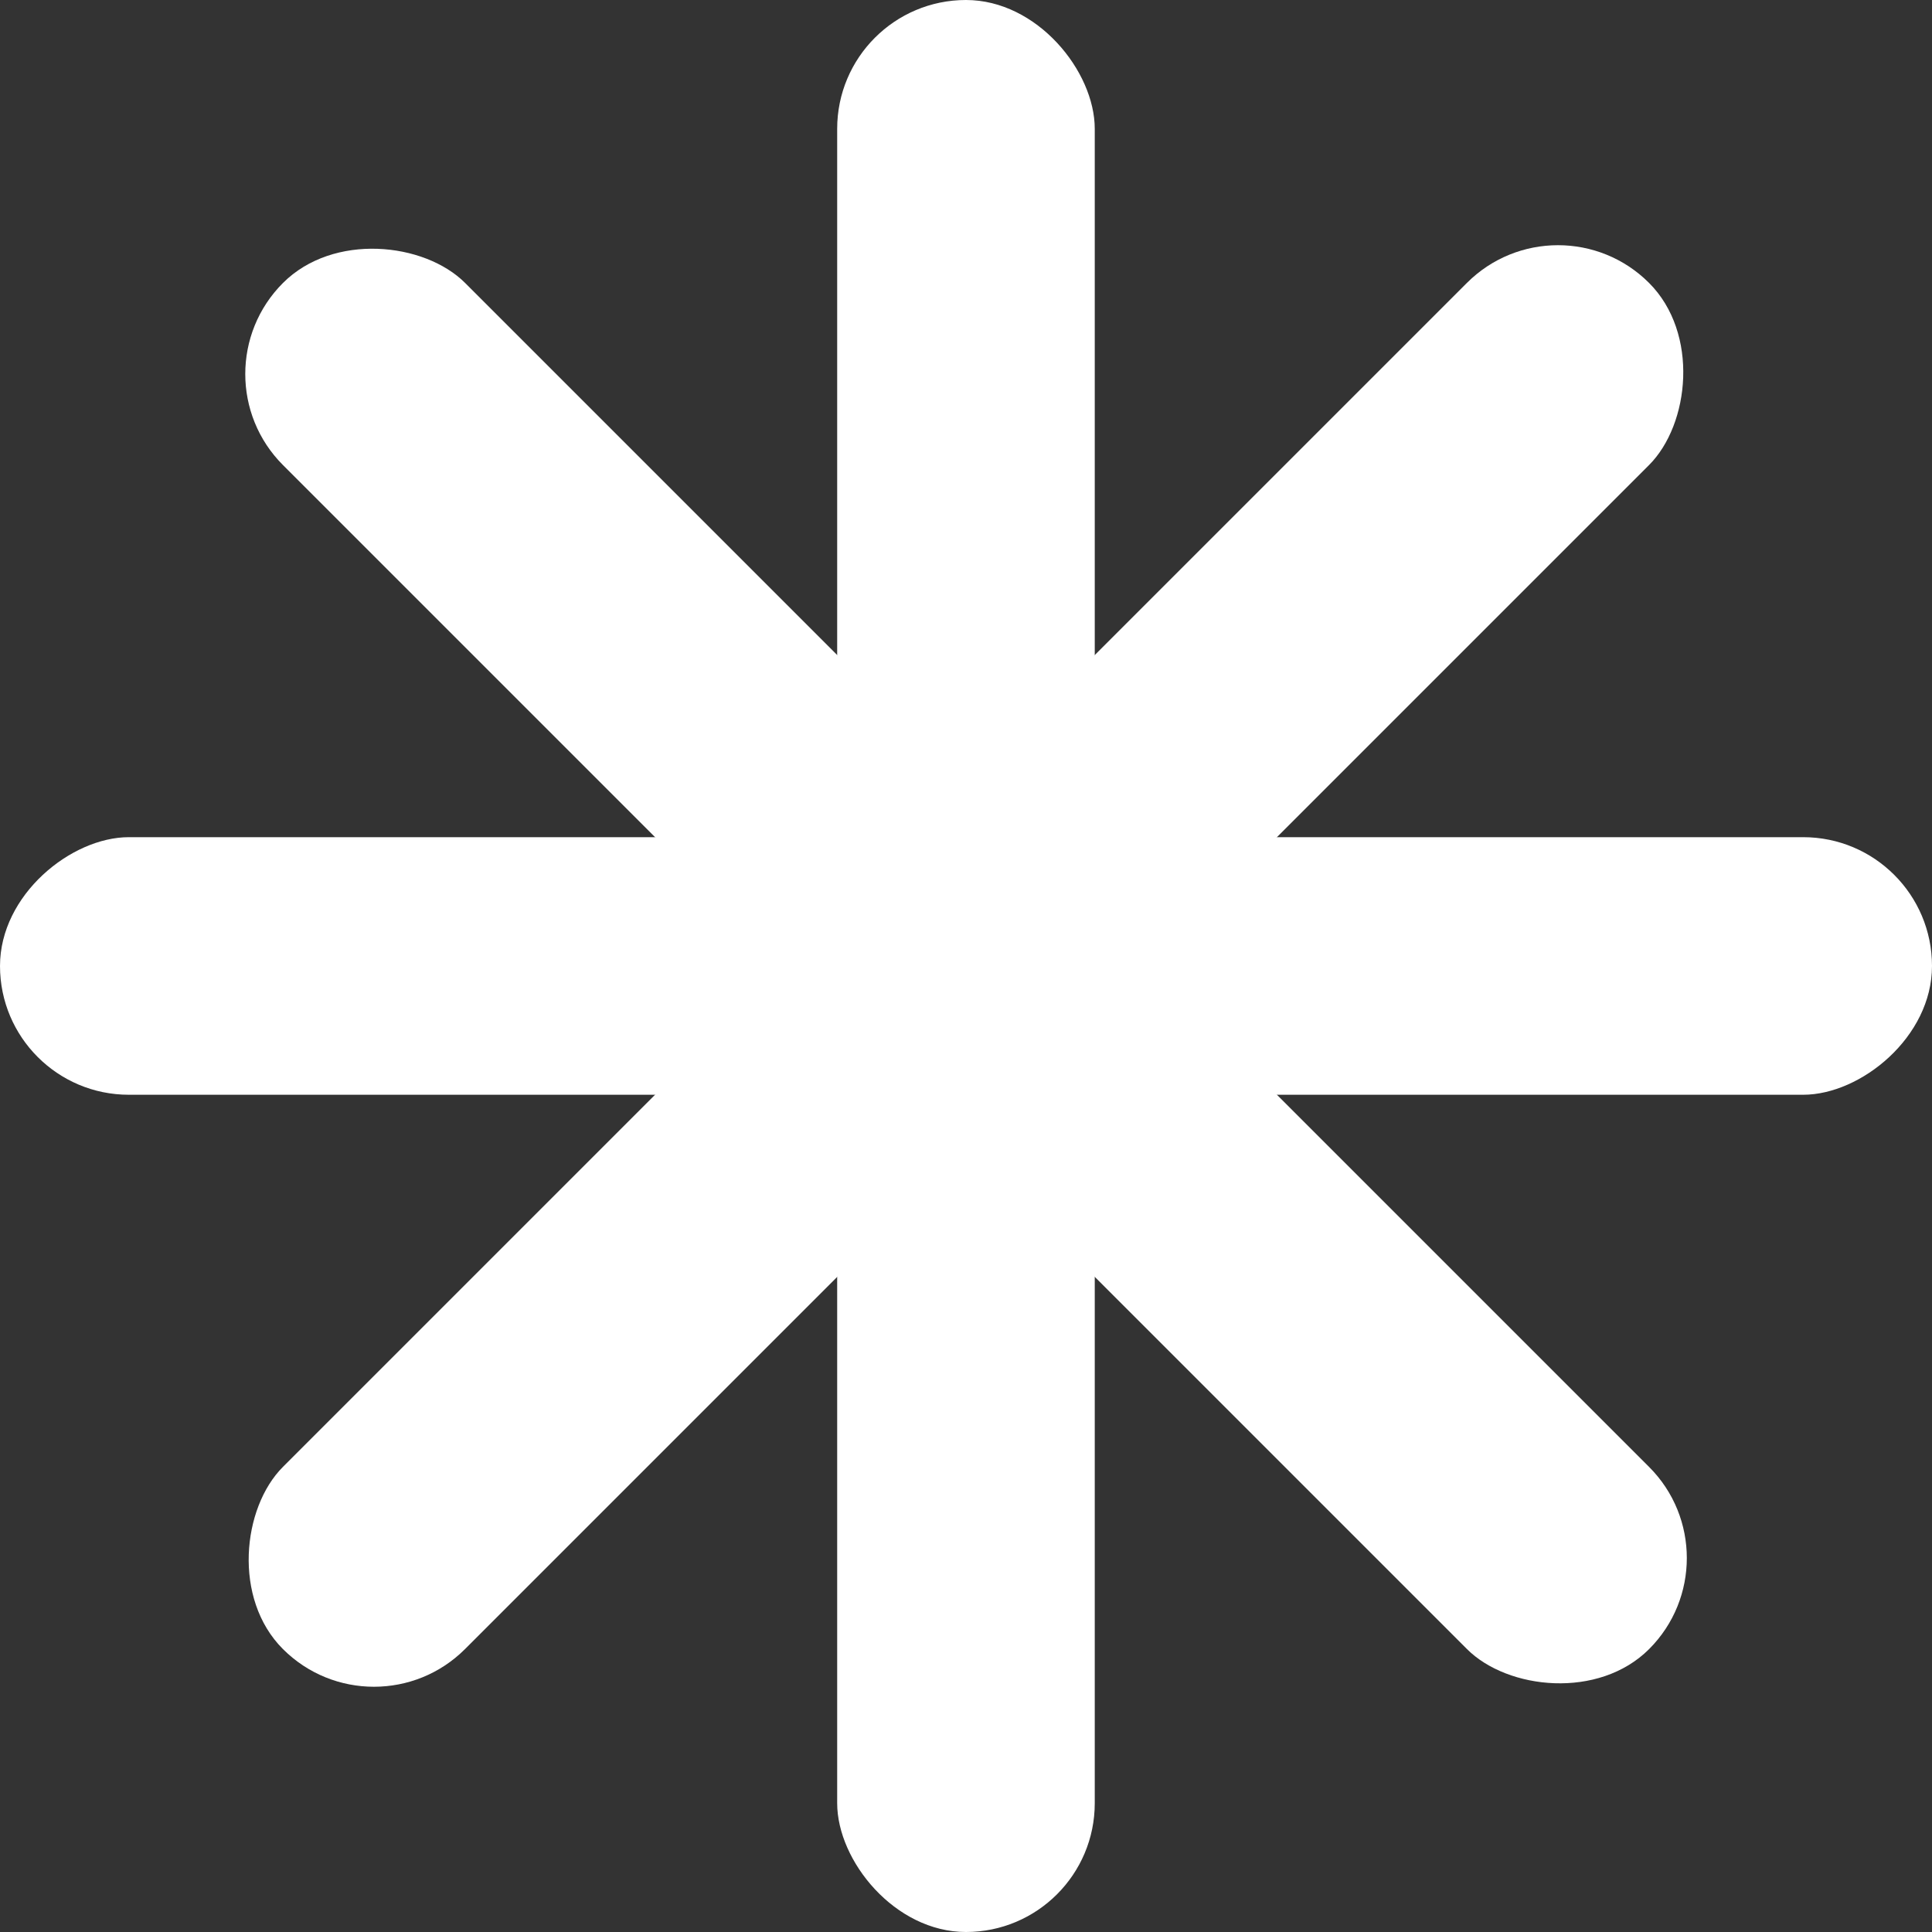 <svg width="28" height="28" viewBox="0 0 28 28" fill="none" xmlns="http://www.w3.org/2000/svg">
<rect x="0" y="0" width="28" height="28" fill="#333333" stroke="none"/>
<rect x="12.133" width="3.733" height="28" rx="1.867" fill="white"/>
<rect x="28" y="12.133" width="3.733" height="28" rx="1.867" transform="rotate(90 28 12.133)" fill="white"/>
<rect x="25.22" y="22.58" width="3.733" height="28" rx="1.867" transform="rotate(135 25.22 22.58)" fill="white"/>
<rect x="5.42" y="25.219" width="3.733" height="28" rx="1.867" transform="rotate(-135 5.42 25.219)" fill="white"/>
</svg>
